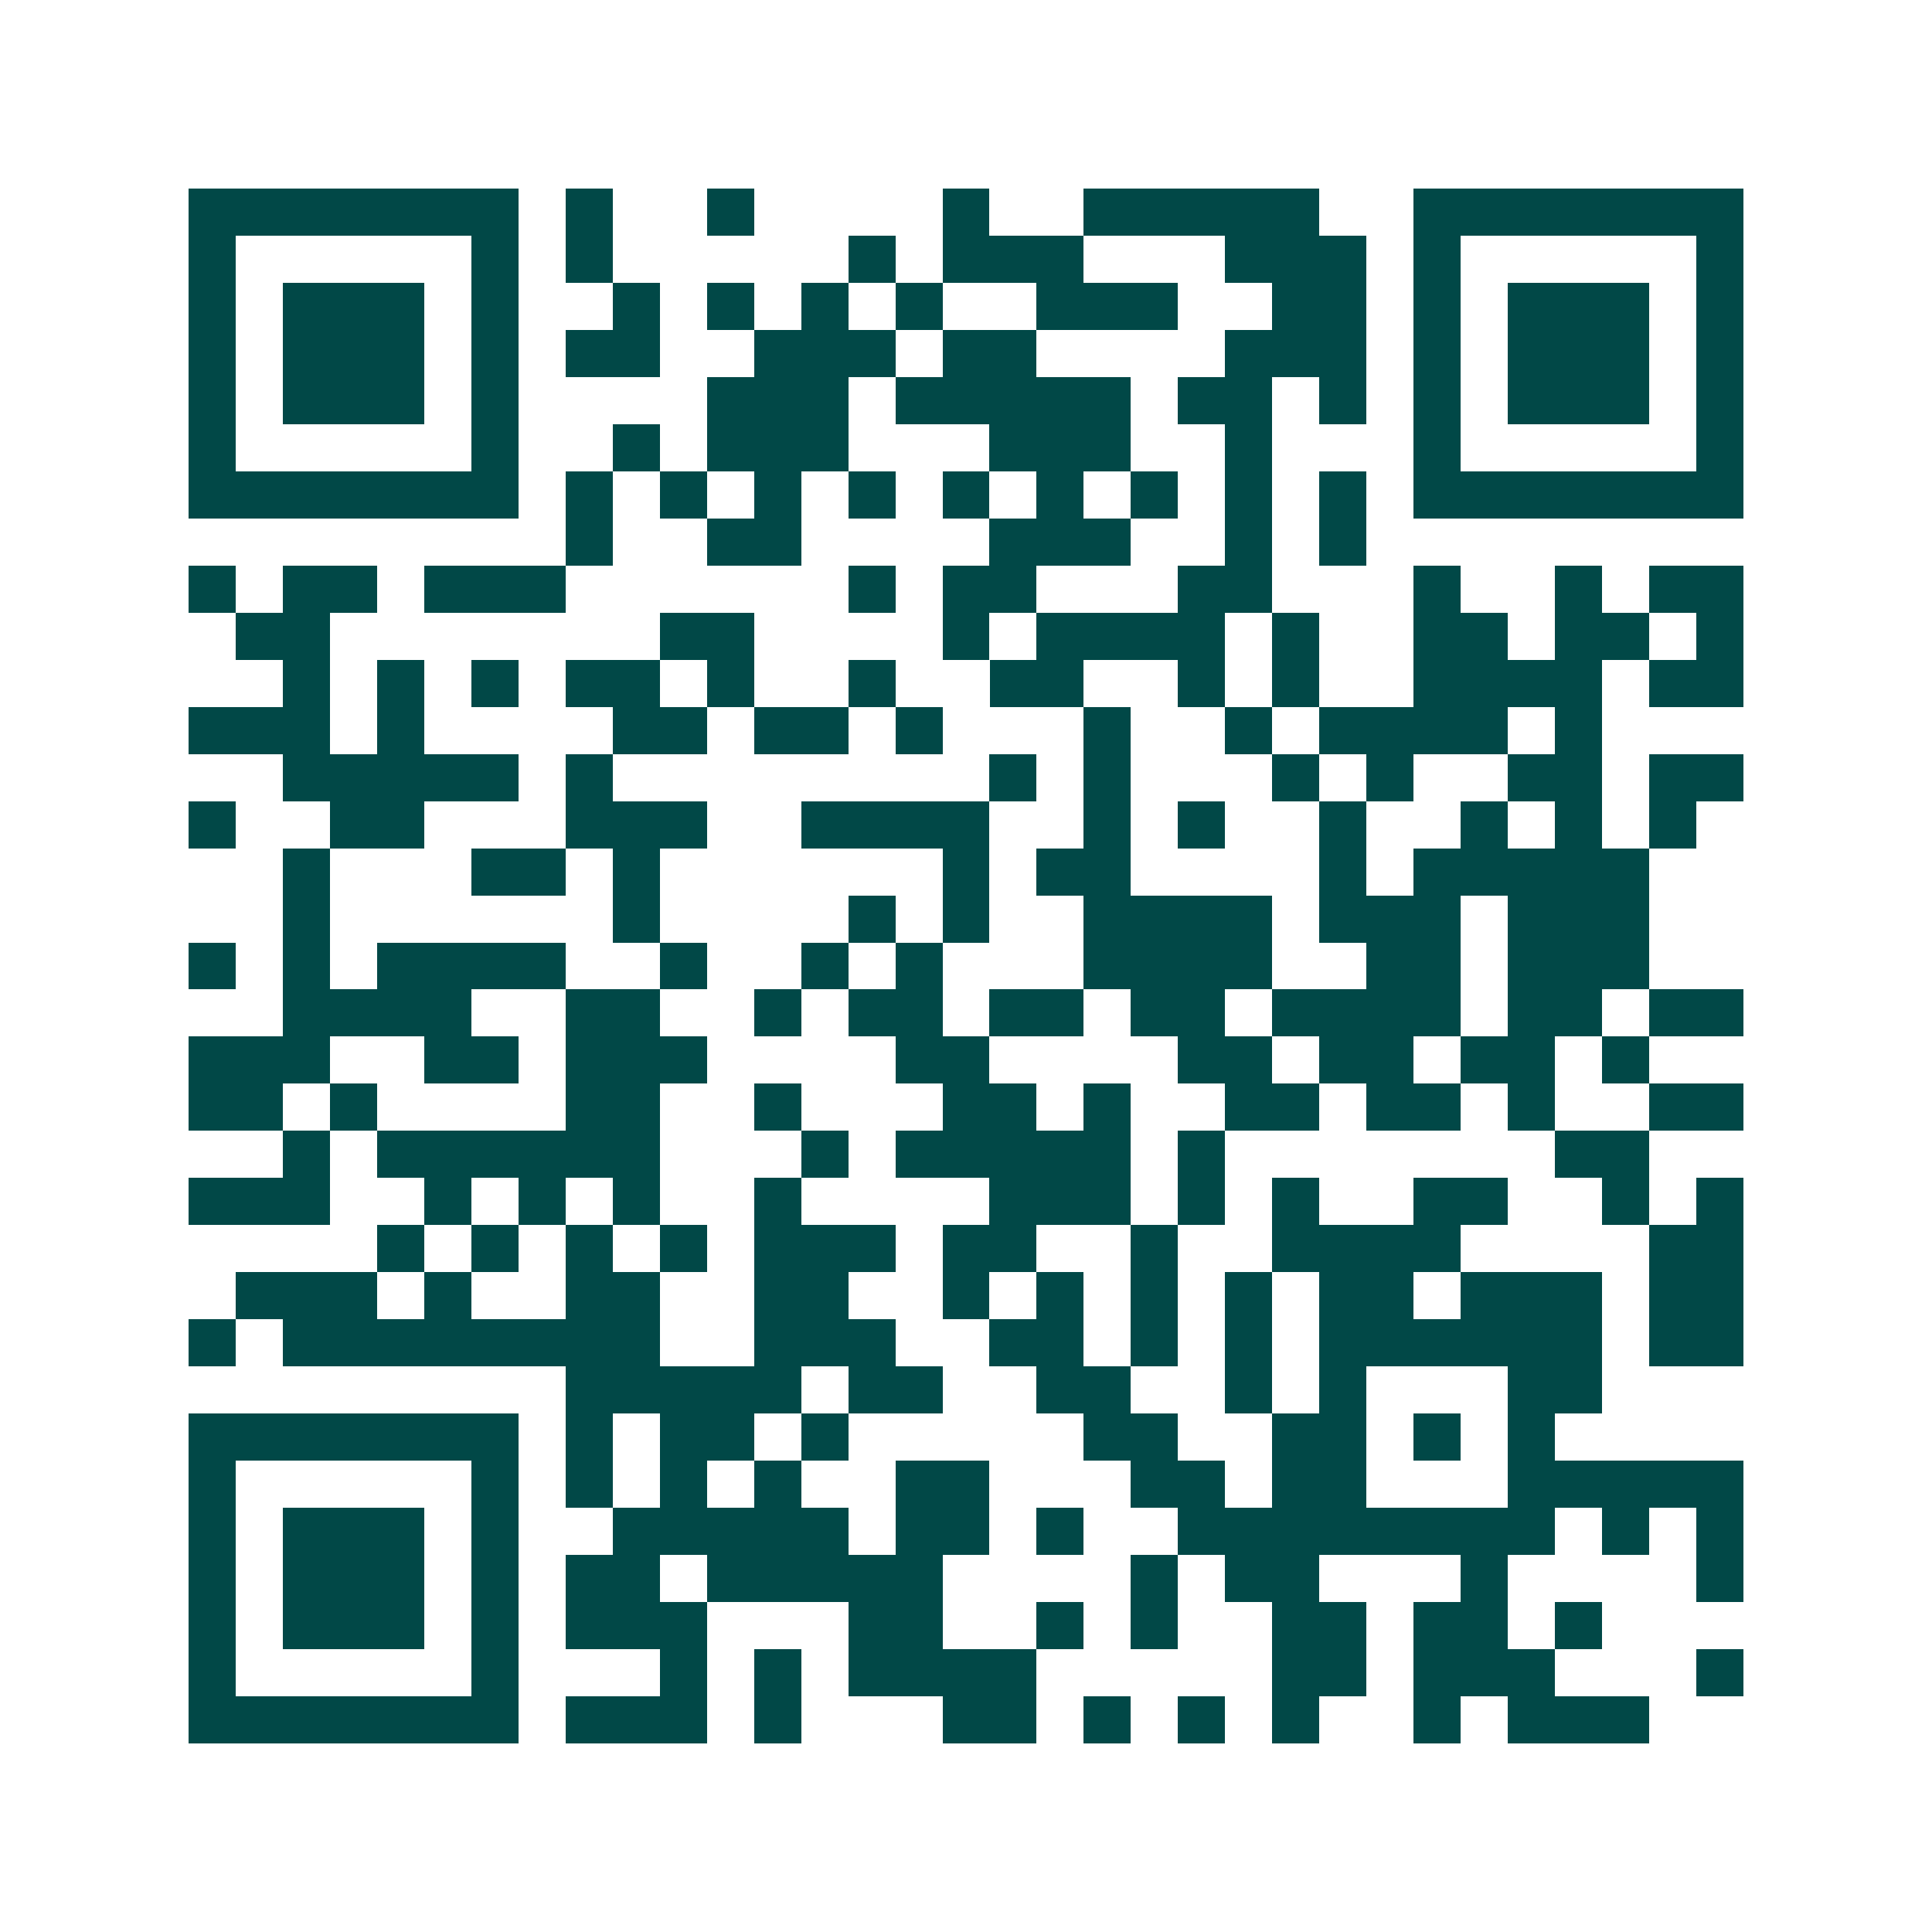 <svg xmlns="http://www.w3.org/2000/svg" width="200" height="200" viewBox="0 0 41 41" shape-rendering="crispEdges"><path fill="#ffffff" d="M0 0h41v41H0z"/><path stroke="#014847" d="M4 4.5h7m1 0h1m2 0h1m4 0h1m2 0h5m2 0h7M4 5.5h1m5 0h1m1 0h1m5 0h1m1 0h3m3 0h3m1 0h1m5 0h1M4 6.5h1m1 0h3m1 0h1m2 0h1m1 0h1m1 0h1m1 0h1m2 0h3m2 0h2m1 0h1m1 0h3m1 0h1M4 7.5h1m1 0h3m1 0h1m1 0h2m2 0h3m1 0h2m4 0h3m1 0h1m1 0h3m1 0h1M4 8.5h1m1 0h3m1 0h1m4 0h3m1 0h5m1 0h2m1 0h1m1 0h1m1 0h3m1 0h1M4 9.5h1m5 0h1m2 0h1m1 0h3m3 0h3m2 0h1m3 0h1m5 0h1M4 10.5h7m1 0h1m1 0h1m1 0h1m1 0h1m1 0h1m1 0h1m1 0h1m1 0h1m1 0h1m1 0h7M12 11.5h1m2 0h2m4 0h3m2 0h1m1 0h1M4 12.5h1m1 0h2m1 0h3m6 0h1m1 0h2m3 0h2m3 0h1m2 0h1m1 0h2M5 13.5h2m7 0h2m4 0h1m1 0h4m1 0h1m2 0h2m1 0h2m1 0h1M6 14.5h1m1 0h1m1 0h1m1 0h2m1 0h1m2 0h1m2 0h2m2 0h1m1 0h1m2 0h4m1 0h2M4 15.5h3m1 0h1m4 0h2m1 0h2m1 0h1m3 0h1m2 0h1m1 0h4m1 0h1M6 16.5h5m1 0h1m8 0h1m1 0h1m3 0h1m1 0h1m2 0h2m1 0h2M4 17.5h1m2 0h2m3 0h3m2 0h4m2 0h1m1 0h1m2 0h1m2 0h1m1 0h1m1 0h1M6 18.5h1m3 0h2m1 0h1m6 0h1m1 0h2m4 0h1m1 0h5M6 19.5h1m6 0h1m4 0h1m1 0h1m2 0h4m1 0h3m1 0h3M4 20.5h1m1 0h1m1 0h4m2 0h1m2 0h1m1 0h1m3 0h4m2 0h2m1 0h3M6 21.5h4m2 0h2m2 0h1m1 0h2m1 0h2m1 0h2m1 0h4m1 0h2m1 0h2M4 22.5h3m2 0h2m1 0h3m4 0h2m4 0h2m1 0h2m1 0h2m1 0h1M4 23.5h2m1 0h1m4 0h2m2 0h1m3 0h2m1 0h1m2 0h2m1 0h2m1 0h1m2 0h2M6 24.5h1m1 0h6m3 0h1m1 0h5m1 0h1m7 0h2M4 25.5h3m2 0h1m1 0h1m1 0h1m2 0h1m4 0h3m1 0h1m1 0h1m2 0h2m2 0h1m1 0h1M8 26.5h1m1 0h1m1 0h1m1 0h1m1 0h3m1 0h2m2 0h1m2 0h4m4 0h2M5 27.5h3m1 0h1m2 0h2m2 0h2m2 0h1m1 0h1m1 0h1m1 0h1m1 0h2m1 0h3m1 0h2M4 28.5h1m1 0h8m2 0h3m2 0h2m1 0h1m1 0h1m1 0h6m1 0h2M12 29.5h5m1 0h2m2 0h2m2 0h1m1 0h1m3 0h2M4 30.5h7m1 0h1m1 0h2m1 0h1m5 0h2m2 0h2m1 0h1m1 0h1M4 31.5h1m5 0h1m1 0h1m1 0h1m1 0h1m2 0h2m3 0h2m1 0h2m3 0h5M4 32.5h1m1 0h3m1 0h1m2 0h5m1 0h2m1 0h1m2 0h8m1 0h1m1 0h1M4 33.5h1m1 0h3m1 0h1m1 0h2m1 0h5m4 0h1m1 0h2m3 0h1m4 0h1M4 34.5h1m1 0h3m1 0h1m1 0h3m3 0h2m2 0h1m1 0h1m2 0h2m1 0h2m1 0h1M4 35.5h1m5 0h1m3 0h1m1 0h1m1 0h4m5 0h2m1 0h3m3 0h1M4 36.5h7m1 0h3m1 0h1m3 0h2m1 0h1m1 0h1m1 0h1m2 0h1m1 0h3"/></svg>
